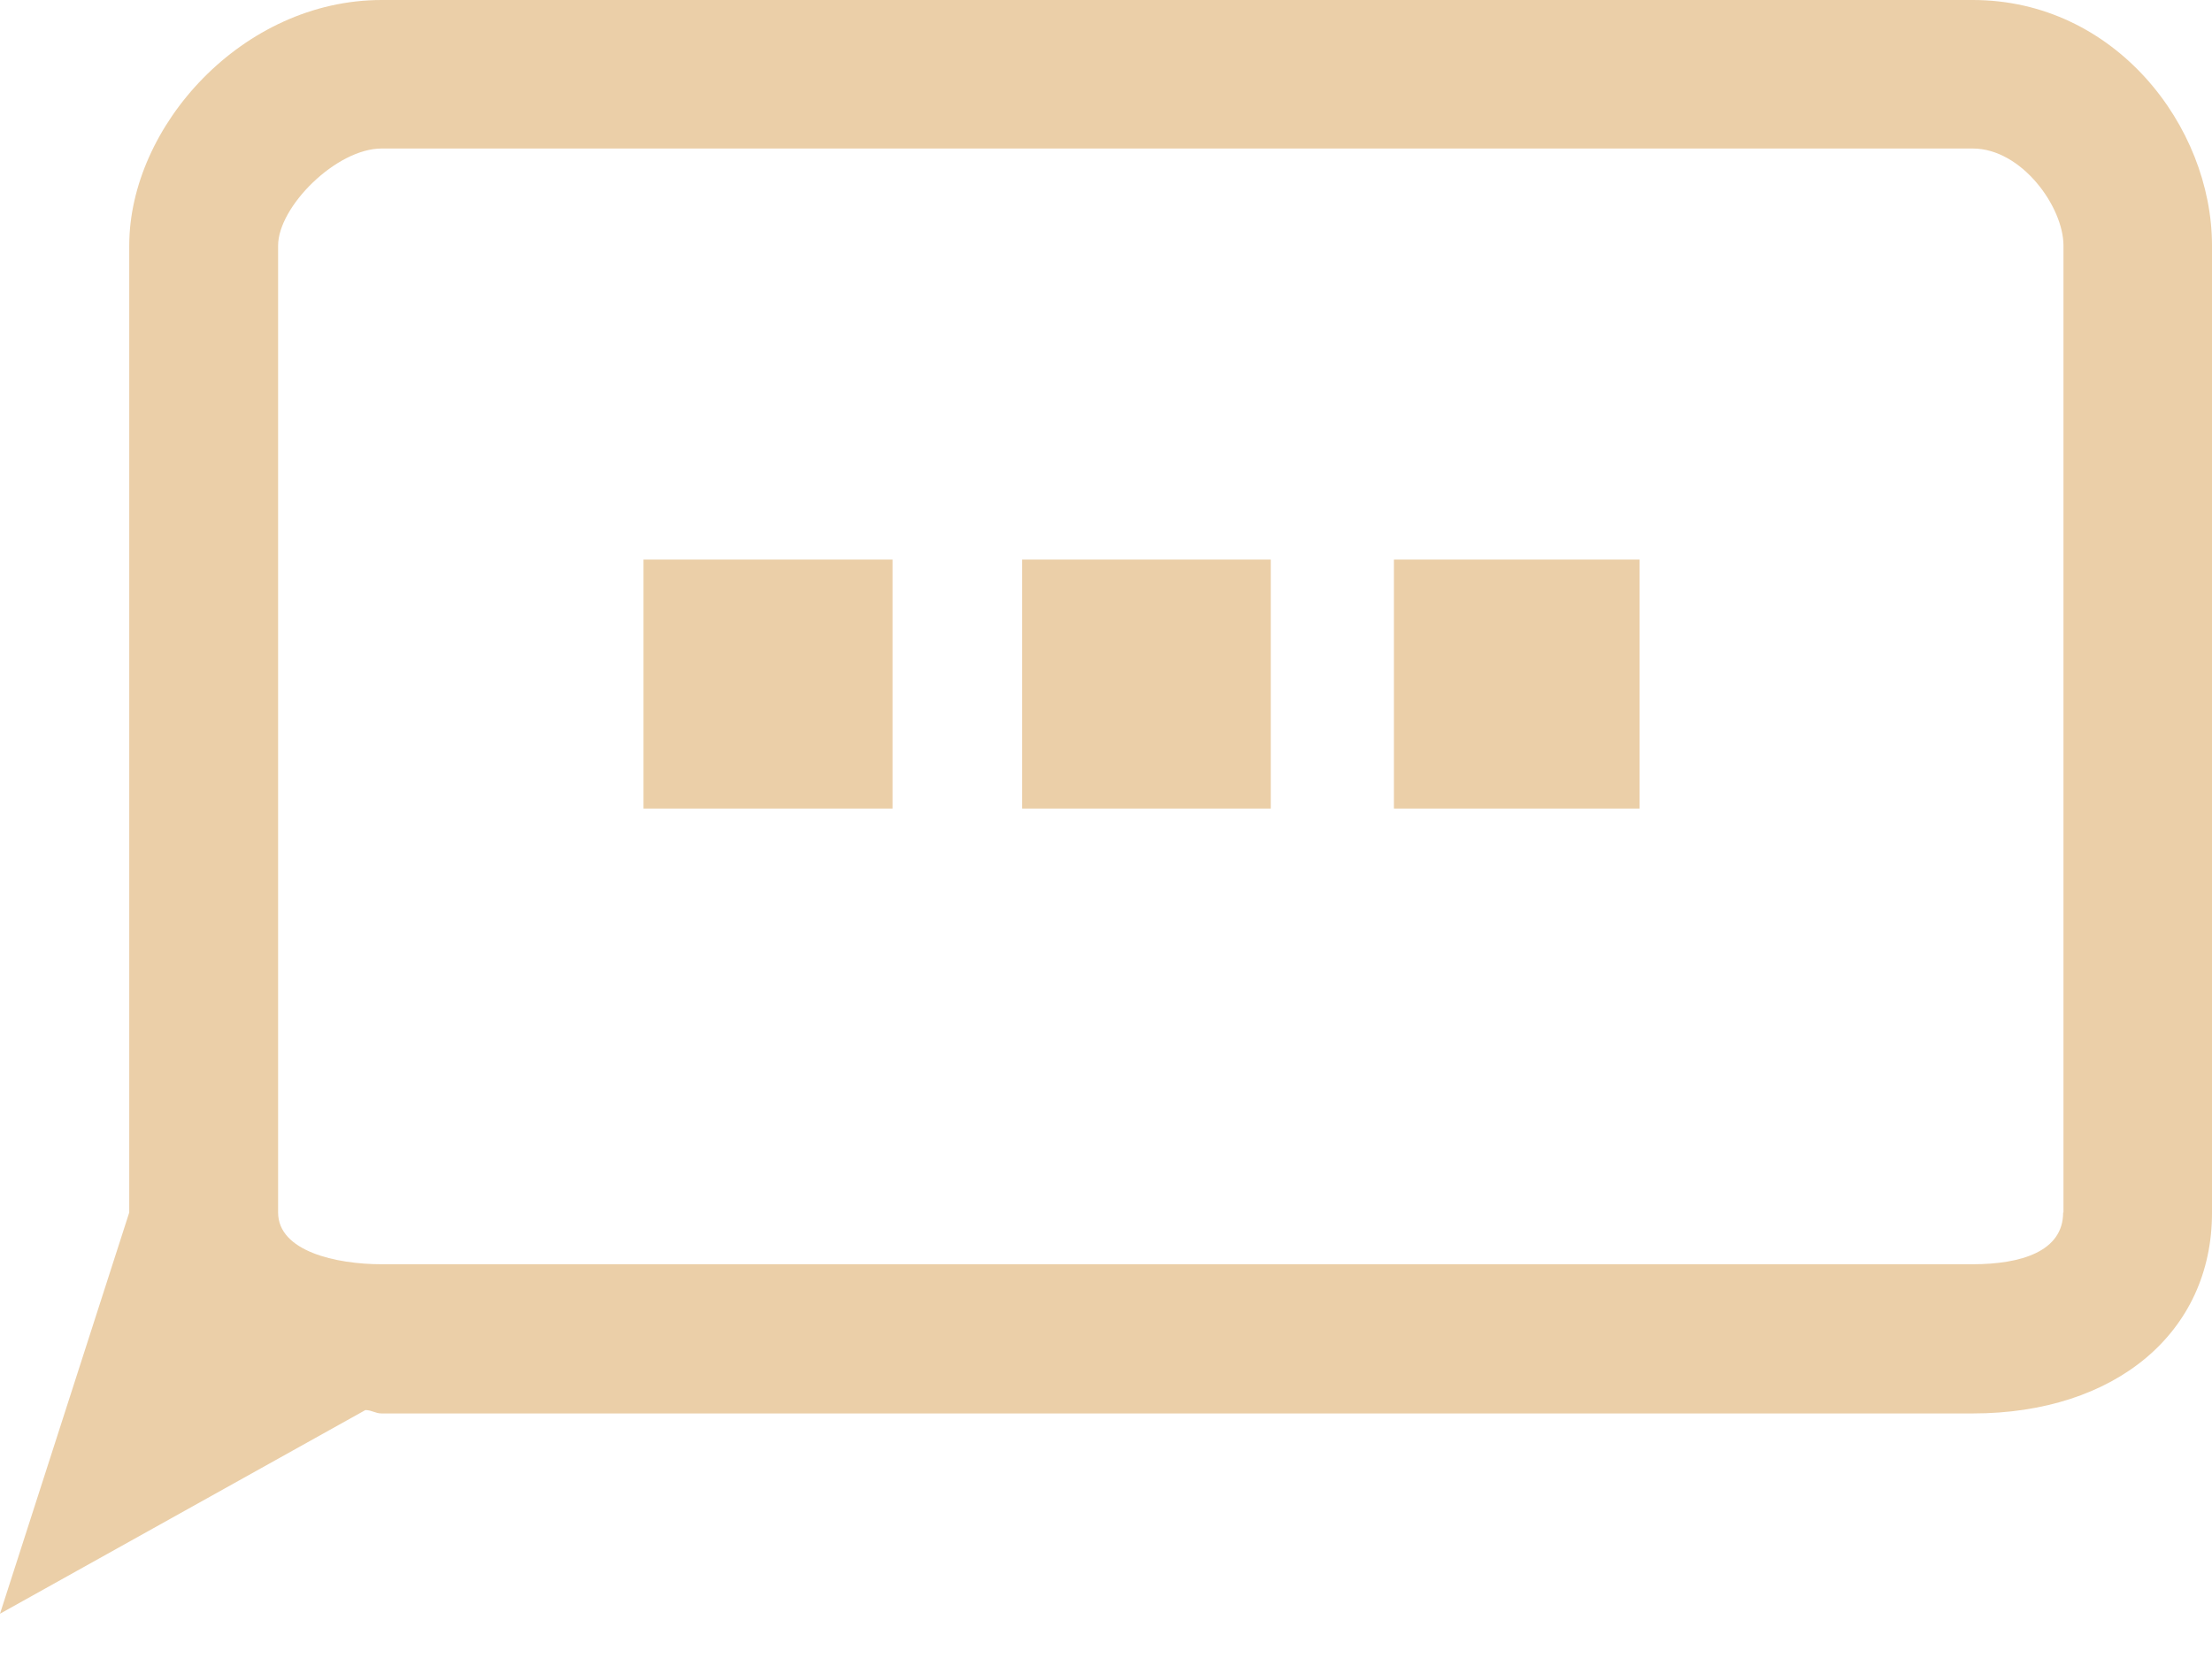 <?xml version="1.0" encoding="utf-8"?>
<!-- Generator: Adobe Illustrator 25.2.1, SVG Export Plug-In . SVG Version: 6.00 Build 0)  -->
<svg version="1.1" id="Layer_1" xmlns="http://www.w3.org/2000/svg" xmlns:xlink="http://www.w3.org/1999/xlink" x="0px" y="0px"
	 viewBox="0 0 65.38 49" style="enable-background:new 0 0 65.38 49;" xml:space="preserve">
<style type="text/css">
	.st0{fill:#EBCFA8;}
</style>
<g>
	<path class="st0" d="M58.31,0H11.28C7.17,0,3.82,3.73,3.82,7.26v28.58L0,47.7l10.8-6.02c0.19,0,0.29,0.1,0.48,0.1h47.03
		c4.21,0,7.07-2.39,7.07-5.93V7.26C65.38,3.73,62.51,0,58.31,0L58.31,0z M60.98,35.84L60.98,35.84c0,1.15-1.24,1.53-2.68,1.53H11.28
		c-1.34,0-3.06-0.38-3.06-1.53V7.26c0-1.15,1.72-2.87,3.06-2.87h47.03c1.44,0,2.68,1.72,2.68,2.87V35.84z"/>
	<polygon class="st0" points="41.2,16.54 41.2,16.54 48.46,16.54 48.46,23.9 41.2,23.9 	"/>
	<polygon class="st0" points="30.21,16.54 30.21,16.54 37.56,16.54 37.56,23.9 30.21,23.9 	"/>
	<polygon class="st0" points="19.02,16.54 19.02,16.54 26.38,16.54 26.38,23.9 19.02,23.9 	"/>
</g>
</svg>
